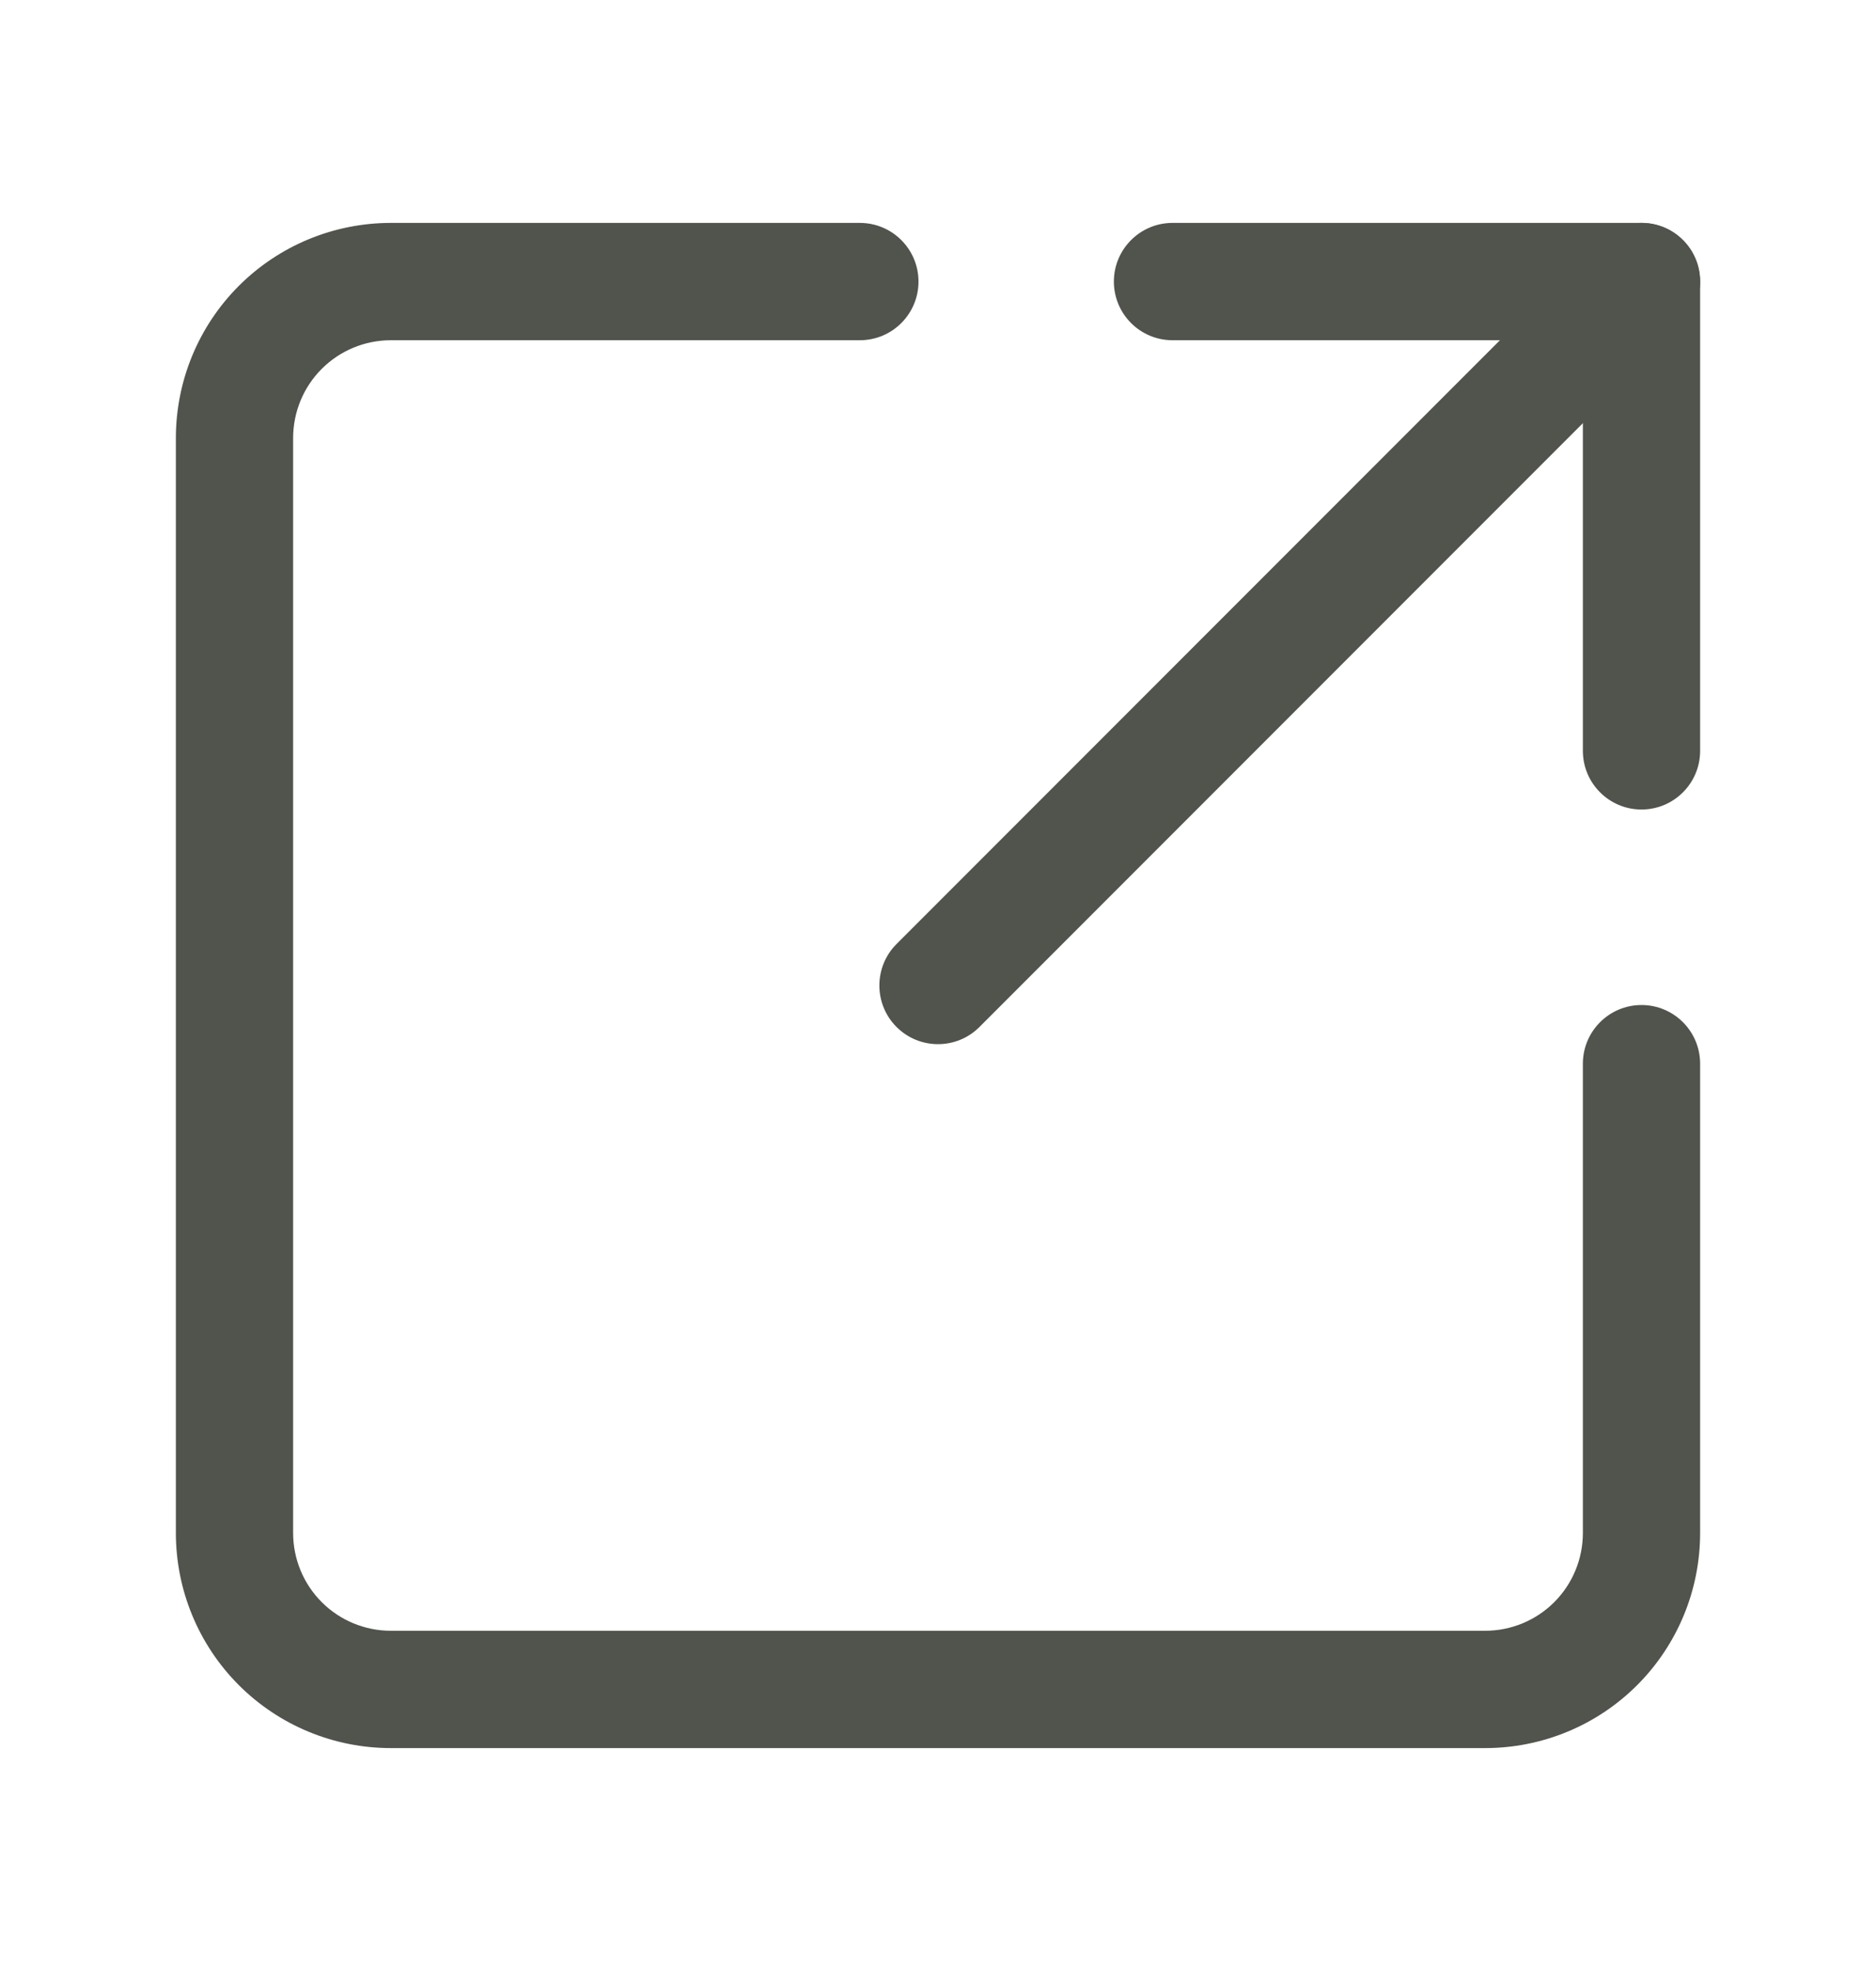 <svg xmlns="http://www.w3.org/2000/svg" width="20" height="21" viewBox="0 0 20 21" fill="none"><g id="icon-right"><g id="Vector"><path fill-rule="evenodd" clip-rule="evenodd" d="M4.167 3.625C3.89 3.625 3.625 3.735 3.43 3.93C3.235 4.125 3.125 4.39 3.125 4.667V16.333C3.125 16.61 3.235 16.875 3.43 17.07C3.625 17.265 3.89 17.375 4.167 17.375H15.833C16.11 17.375 16.375 17.265 16.57 17.07C16.765 16.875 16.875 16.61 16.875 16.333V11.333C16.875 10.988 17.155 10.708 17.5 10.708C17.845 10.708 18.125 10.988 18.125 11.333V16.333C18.125 16.941 17.884 17.524 17.454 17.954C17.024 18.384 16.441 18.625 15.833 18.625H4.167C3.559 18.625 2.976 18.384 2.546 17.954C2.116 17.524 1.875 16.941 1.875 16.333V4.667C1.875 4.059 2.116 3.476 2.546 3.046C2.976 2.616 3.559 2.375 4.167 2.375H9.167C9.512 2.375 9.792 2.655 9.792 3C9.792 3.345 9.512 3.625 9.167 3.625H4.167Z" fill="#50544D"></path><path fill-rule="evenodd" clip-rule="evenodd" d="M17.942 2.558C18.186 2.802 18.186 3.198 17.942 3.442L10.442 10.942C10.198 11.186 9.802 11.186 9.558 10.942C9.314 10.698 9.314 10.302 9.558 10.058L17.058 2.558C17.302 2.314 17.698 2.314 17.942 2.558Z" fill="#50544D"></path><path fill-rule="evenodd" clip-rule="evenodd" d="M11.875 3C11.875 2.655 12.155 2.375 12.5 2.375H17.5C17.845 2.375 18.125 2.655 18.125 3V8C18.125 8.345 17.845 8.625 17.5 8.625C17.155 8.625 16.875 8.345 16.875 8V3.625H12.5C12.155 3.625 11.875 3.345 11.875 3Z" fill="#50544D"></path></g></g></svg>